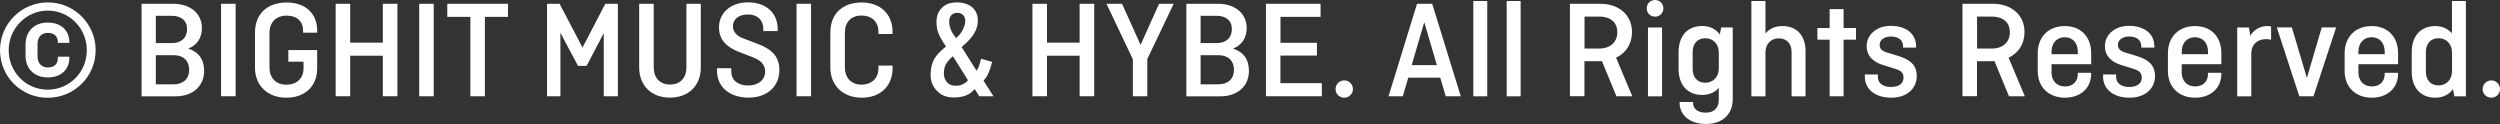 <?xml version="1.0" encoding="UTF-8"?><svg id="_レイヤー_2" xmlns="http://www.w3.org/2000/svg" viewBox="0 0 342.39 16.98"><rect x="0" y="0" width="342.39" height="16.98" fill="#333333" stroke="none"/><defs><style>.cls-1{fill:#fff;stroke-width:0px;}</style></defs><g id="_レイヤー_1-2"><path class="cls-1" d="M6.55.33c3.62,0,6.55,2.93,6.55,6.55s-2.95,6.51-6.57,6.51S0,10.5,0,6.88,2.93.33,6.55.33ZM6.53,12.28c2.97,0,5.36-2.39,5.36-5.4S9.5,1.45,6.55,1.45,1.19,3.89,1.19,6.88s2.37,5.4,5.34,5.4ZM9.5,7.75v.12c0,1.7-1.19,2.74-2.97,2.74s-3.03-1.16-3.03-2.97v-1.54c0-1.85,1.23-3.01,3.03-3.01s2.97,1.04,2.97,2.72v.06h-1.58v-.17c0-.68-.48-1.2-1.37-1.2s-1.41.62-1.41,1.47v1.77c0,.87.52,1.5,1.41,1.5s1.37-.5,1.37-1.25v-.23h1.58Z"/><path class="cls-1" d="M19.38.52h4.36c2.29,0,3.91,1.31,3.91,3.3,0,1.41-.67,2.35-1.85,2.83v.02c1.37.42,2.16,1.46,2.16,3.03,0,2.14-1.62,3.49-3.89,3.49h-4.68V.52ZM21.34,2.16v3.74h2.22c1.25,0,2.06-.71,2.06-1.91s-.83-1.83-2.12-1.83h-2.16ZM21.34,7.56v3.99h2.43c1.35,0,2.14-.77,2.14-1.99s-.79-2-2.1-2h-2.47Z"/><path class="cls-1" d="M32.27,13.18h-1.99V.52h1.99v12.66Z"/><path class="cls-1" d="M39.49,6.86h3.95v2.49c0,2.49-1.7,4.03-4.22,4.03s-4.3-1.6-4.3-4.14v-4.76c0-2.54,1.66-4.14,4.34-4.14,2.51,0,4.18,1.46,4.18,3.84v.29h-1.93v-.31c0-1.19-.81-2.02-2.27-2.02s-2.33.96-2.33,2.35v4.76c0,1.39.85,2.35,2.31,2.35s2.35-.91,2.35-2.22v-.93h-2.08v-1.58Z"/><path class="cls-1" d="M54.43,13.18h-2v-5.55h-4.47v5.55h-1.99V.52h1.99v5.32h4.47V.52h2v12.66Z"/><path class="cls-1" d="M59.4,13.18h-1.99V.52h1.99v12.66Z"/><path class="cls-1" d="M61.26.52h8.31v1.79h-3.16v10.87h-1.99V2.31h-3.16V.52Z"/><path class="cls-1" d="M76.75,4.49v8.69h-1.83V.52h1.72l3.14,5.99,3.12-5.99h1.72v12.66h-1.93V4.53l-2.35,4.49h-1.18l-2.41-4.53Z"/><path class="cls-1" d="M95.98.52v8.71c0,2.54-1.72,4.14-4.22,4.14s-4.22-1.6-4.22-4.14V.52h1.99v8.71c0,1.39.81,2.35,2.24,2.35s2.24-.96,2.24-2.35V.52h1.99Z"/><path class="cls-1" d="M104.54,4.26v-.35c0-1.12-.79-1.93-2.1-1.93s-2.06.67-2.06,1.64c0,.65.44,1.27,1.33,1.6l1.91.73c1.52.58,3.12,1.37,3.12,3.64s-1.7,3.78-4.22,3.78-4.32-1.41-4.32-3.66v-.37h1.95v.44c0,1.16.87,1.93,2.31,1.93s2.33-.81,2.33-1.91c0-1.04-.69-1.58-1.73-1.97l-1.87-.73c-1.6-.62-2.72-1.6-2.72-3.35,0-1.93,1.54-3.43,3.97-3.43s4.07,1.41,4.07,3.66v.27h-1.97Z"/><path class="cls-1" d="M111.08,13.18h-1.99V.52h1.99v12.66Z"/><path class="cls-1" d="M122.24,8.98v.37c0,2.49-1.72,4.03-4.22,4.03s-4.3-1.6-4.3-4.14v-4.76c0-2.54,1.6-4.14,4.3-4.14,2.51,0,4.22,1.54,4.22,4.03v.29h-1.93v-.31c0-1.31-.85-2.22-2.33-2.22s-2.27.96-2.27,2.35v4.76c0,1.39.85,2.35,2.27,2.35s2.33-.91,2.33-2.22v-.39h1.93Z"/><path class="cls-1" d="M135.87,8.48c-.09.43-.25.92-.43,1.38-.2.51-.42.83-.74,1.19l1.36,2.13h-1.94l-.62-.98c-.22.23-.54.54-.87.72-.52.29-1.27.43-1.94.43-1.12,0-1.86-.31-2.48-1.03-.51-.58-.76-1.23-.76-2.1,0-.81.18-1.68.63-2.35.32-.49.96-1.1,1.48-1.5-.2-.29-.49-.72-.7-1.12-.33-.58-.6-1.21-.6-2.24,0-.78.2-1.41.74-1.94.63-.63,1.41-.74,2.08-.74.83,0,1.43.22,1.86.51.58.4.98,1.01.98,1.97,0,.83-.31,1.54-.76,2.15-.38.52-1.01,1.1-1.46,1.48l2.04,3.24c.24-.31.29-.51.38-.78.09-.29.16-.47.24-.85l1.5.42ZM130.52,7.7c-.31.23-.63.6-.83.87-.29.42-.42.87-.42,1.47,0,.33.05.71.31,1.07.36.52.87.63,1.36.63s.78-.11,1.08-.29c.25-.14.4-.25.54-.47l-2.04-3.27ZM130.95,5.22c.6-.52.87-1.01,1.01-1.36.14-.31.24-.62.24-.96,0-.43-.16-.71-.31-.85-.22-.22-.49-.29-.78-.29-.4,0-.65.16-.78.29-.31.29-.33.69-.33.94,0,.85.43,1.56.67,1.86l.27.36Z"/><path class="cls-1" d="M149.86,13.18h-2v-5.55h-4.47v5.55h-1.99V.52h1.99v5.32h4.47V.52h2v12.66Z"/><path class="cls-1" d="M153.67.52l2.54,5.63,2.53-5.63h2l-3.61,7.57v5.09h-1.98v-5.07l-3.61-7.59h2.12Z"/><path class="cls-1" d="M162.47.52h4.36c2.29,0,3.91,1.31,3.91,3.3,0,1.41-.67,2.35-1.85,2.83v.02c1.37.42,2.16,1.46,2.16,3.03,0,2.14-1.62,3.49-3.89,3.49h-4.68V.52ZM164.43,2.16v3.74h2.22c1.25,0,2.06-.71,2.06-1.91s-.83-1.83-2.12-1.83h-2.16ZM164.43,7.56v3.99h2.43c1.35,0,2.14-.77,2.14-1.99s-.79-2-2.1-2h-2.47Z"/><path class="cls-1" d="M175.36,7.61v3.78h5.67v1.79h-7.65V.52h7.48v1.79h-5.49v3.55h4.99v1.75h-4.99Z"/><path class="cls-1" d="M184.1,11.01c.65,0,1.19.52,1.19,1.19s-.54,1.18-1.19,1.18-1.19-.52-1.19-1.18.54-1.19,1.19-1.19Z"/><path class="cls-1" d="M190.17,13.18l3.9-12.66h2.08l3.91,12.66h-2.06l-.75-2.54h-4.38l-.75,2.54h-1.95ZM193.34,8.92h3.45l-1.73-5.88-1.72,5.88Z"/><path class="cls-1" d="M203.69.14v13.05h-1.91V.14h1.91Z"/><path class="cls-1" d="M208.26.14v13.05h-1.91V.14h1.91Z"/><path class="cls-1" d="M221.38,13.18l-1.99-4.82c-.1.02-.21.02-.33.02h-2.06v4.8h-1.99V.52h4.18c2.51,0,4.32,1.52,4.32,3.87,0,1.64-.85,2.89-2.18,3.51l2.22,5.28h-2.18ZM217.01,2.27v4.38h2.02c1.5,0,2.47-.87,2.47-2.24s-.96-2.14-2.47-2.14h-2.02Z"/><path class="cls-1" d="M226.67,0c.64,0,1.14.5,1.14,1.14s-.5,1.14-1.14,1.14-1.14-.48-1.14-1.14.5-1.14,1.14-1.14ZM227.63,3.76v9.43h-1.93V3.76h1.93Z"/><path class="cls-1" d="M229.89,7.15c0-2.14,1.14-3.59,3.24-3.59,1.06,0,1.89.44,2.41,1.16l.19-.96h1.58v9.83c0,2.12-1.48,3.39-3.66,3.39s-3.62-1.18-3.62-2.95v-.06h1.85v.15c0,.73.58,1.31,1.75,1.31s1.77-.71,1.77-1.77v-1.64c-.52.62-1.31.98-2.27.98-2.1,0-3.24-1.45-3.24-3.59v-2.27ZM235.4,9.39v-2.2c0-1.1-.71-1.95-1.85-1.95s-1.73.81-1.73,1.87v2.35c0,1.06.6,1.87,1.73,1.87s1.85-.85,1.85-1.95Z"/><path class="cls-1" d="M239.86,13.18V.14h1.93v4.45c.52-.64,1.31-1.02,2.31-1.02,2.1,0,3.18,1.41,3.18,3.47v6.15h-1.91v-6.07c0-1.06-.6-1.87-1.75-1.87s-1.83.85-1.83,1.95v5.99h-1.93Z"/><path class="cls-1" d="M248.9,3.84h1.68V1.25h1.91v2.58h1.7v1.6h-1.7v7.75h-1.91v-7.75h-1.68v-1.6Z"/><path class="cls-1" d="M257.19,10.21v.35c0,.81.67,1.35,1.79,1.35s1.72-.5,1.72-1.29c0-.62-.33-.95-1.1-1.18l-1.73-.54c-1.18-.37-2.22-1.12-2.22-2.6s1.29-2.76,3.28-2.76c2.1,0,3.49,1.06,3.49,2.79v.19h-1.79v-.25c0-.73-.6-1.27-1.66-1.27-.79,0-1.54.39-1.54,1.14,0,.48.25.83,1.02,1.06l1.46.44c1.41.44,2.6,1.06,2.6,2.77s-1.33,2.97-3.49,2.97-3.62-1.12-3.62-2.89v-.29h1.79Z"/><path class="cls-1" d="M275.14,13.18l-1.99-4.82c-.1.02-.21.02-.33.02h-2.06v4.8h-1.99V.52h4.18c2.51,0,4.32,1.52,4.32,3.87,0,1.64-.85,2.89-2.18,3.51l2.22,5.28h-2.18ZM270.77,2.27v4.38h2.02c1.5,0,2.47-.87,2.47-2.24s-.96-2.14-2.47-2.14h-2.02Z"/><path class="cls-1" d="M286.4,9.96v.12c0,2.02-1.48,3.3-3.62,3.3s-3.7-1.41-3.7-3.64v-2.43c0-2.29,1.5-3.74,3.7-3.74s3.62,1.45,3.62,3.74v1.48h-5.43v1.14c0,1.08.67,1.91,1.83,1.91s1.77-.73,1.77-1.72v-.15h1.83ZM280.97,7.42h3.6v-.35c0-1.12-.65-1.97-1.79-1.97s-1.81.85-1.81,1.97v.35Z"/><path class="cls-1" d="M289.82,10.21v.35c0,.81.67,1.35,1.79,1.35s1.72-.5,1.72-1.29c0-.62-.33-.95-1.1-1.18l-1.73-.54c-1.18-.37-2.22-1.12-2.22-2.6s1.29-2.76,3.28-2.76c2.1,0,3.49,1.06,3.49,2.79v.19h-1.79v-.25c0-.73-.6-1.27-1.66-1.27-.79,0-1.54.39-1.54,1.14,0,.48.25.83,1.02,1.06l1.46.44c1.41.44,2.6,1.06,2.6,2.77s-1.33,2.97-3.49,2.97-3.62-1.12-3.62-2.89v-.29h1.79Z"/><path class="cls-1" d="M304.23,9.96v.12c0,2.02-1.48,3.3-3.62,3.3s-3.7-1.41-3.7-3.64v-2.43c0-2.29,1.5-3.74,3.7-3.74s3.62,1.45,3.62,3.74v1.48h-5.43v1.14c0,1.08.67,1.91,1.83,1.91s1.77-.73,1.77-1.72v-.15h1.83ZM298.8,7.42h3.6v-.35c0-1.12-.65-1.97-1.79-1.97s-1.81.85-1.81,1.97v.35Z"/><path class="cls-1" d="M306.4,13.18V3.76h1.6l.19,1.12c.48-.77,1.29-1.31,2.33-1.31.15,0,.35,0,.52.06v1.81c-.21-.04-.46-.08-.69-.08-1.14,0-2.02.69-2.02,1.99v5.84h-1.93Z"/><path class="cls-1" d="M314.9,13.18l-3.08-9.43h2.06l2.06,6.92,2.04-6.92h1.97l-3.1,9.43h-1.95Z"/><path class="cls-1" d="M328.43,9.96v.12c0,2.02-1.48,3.3-3.62,3.3s-3.7-1.41-3.7-3.64v-2.43c0-2.29,1.5-3.74,3.7-3.74s3.62,1.45,3.62,3.74v1.48h-5.43v1.14c0,1.08.67,1.91,1.83,1.91s1.77-.73,1.77-1.72v-.15h1.83ZM323,7.42h3.6v-.35c0-1.12-.65-1.97-1.79-1.97s-1.81.85-1.81,1.97v.35Z"/><path class="cls-1" d="M335.95,12.2c-.52.73-1.35,1.18-2.41,1.18-2.1,0-3.24-1.45-3.24-3.58v-2.64c0-2.14,1.14-3.59,3.24-3.59.96,0,1.75.39,2.27,1V.14h1.91v13.05h-1.58l-.19-.98ZM335.82,9.73v-2.54c0-1.1-.71-1.95-1.85-1.95s-1.73.81-1.73,1.87v2.72c0,1.06.6,1.87,1.73,1.87s1.85-.85,1.85-1.97Z"/><path class="cls-1" d="M341.2,11.01c.65,0,1.19.52,1.19,1.19s-.54,1.18-1.19,1.18-1.19-.52-1.19-1.18.54-1.19,1.19-1.19Z"/></g></svg>